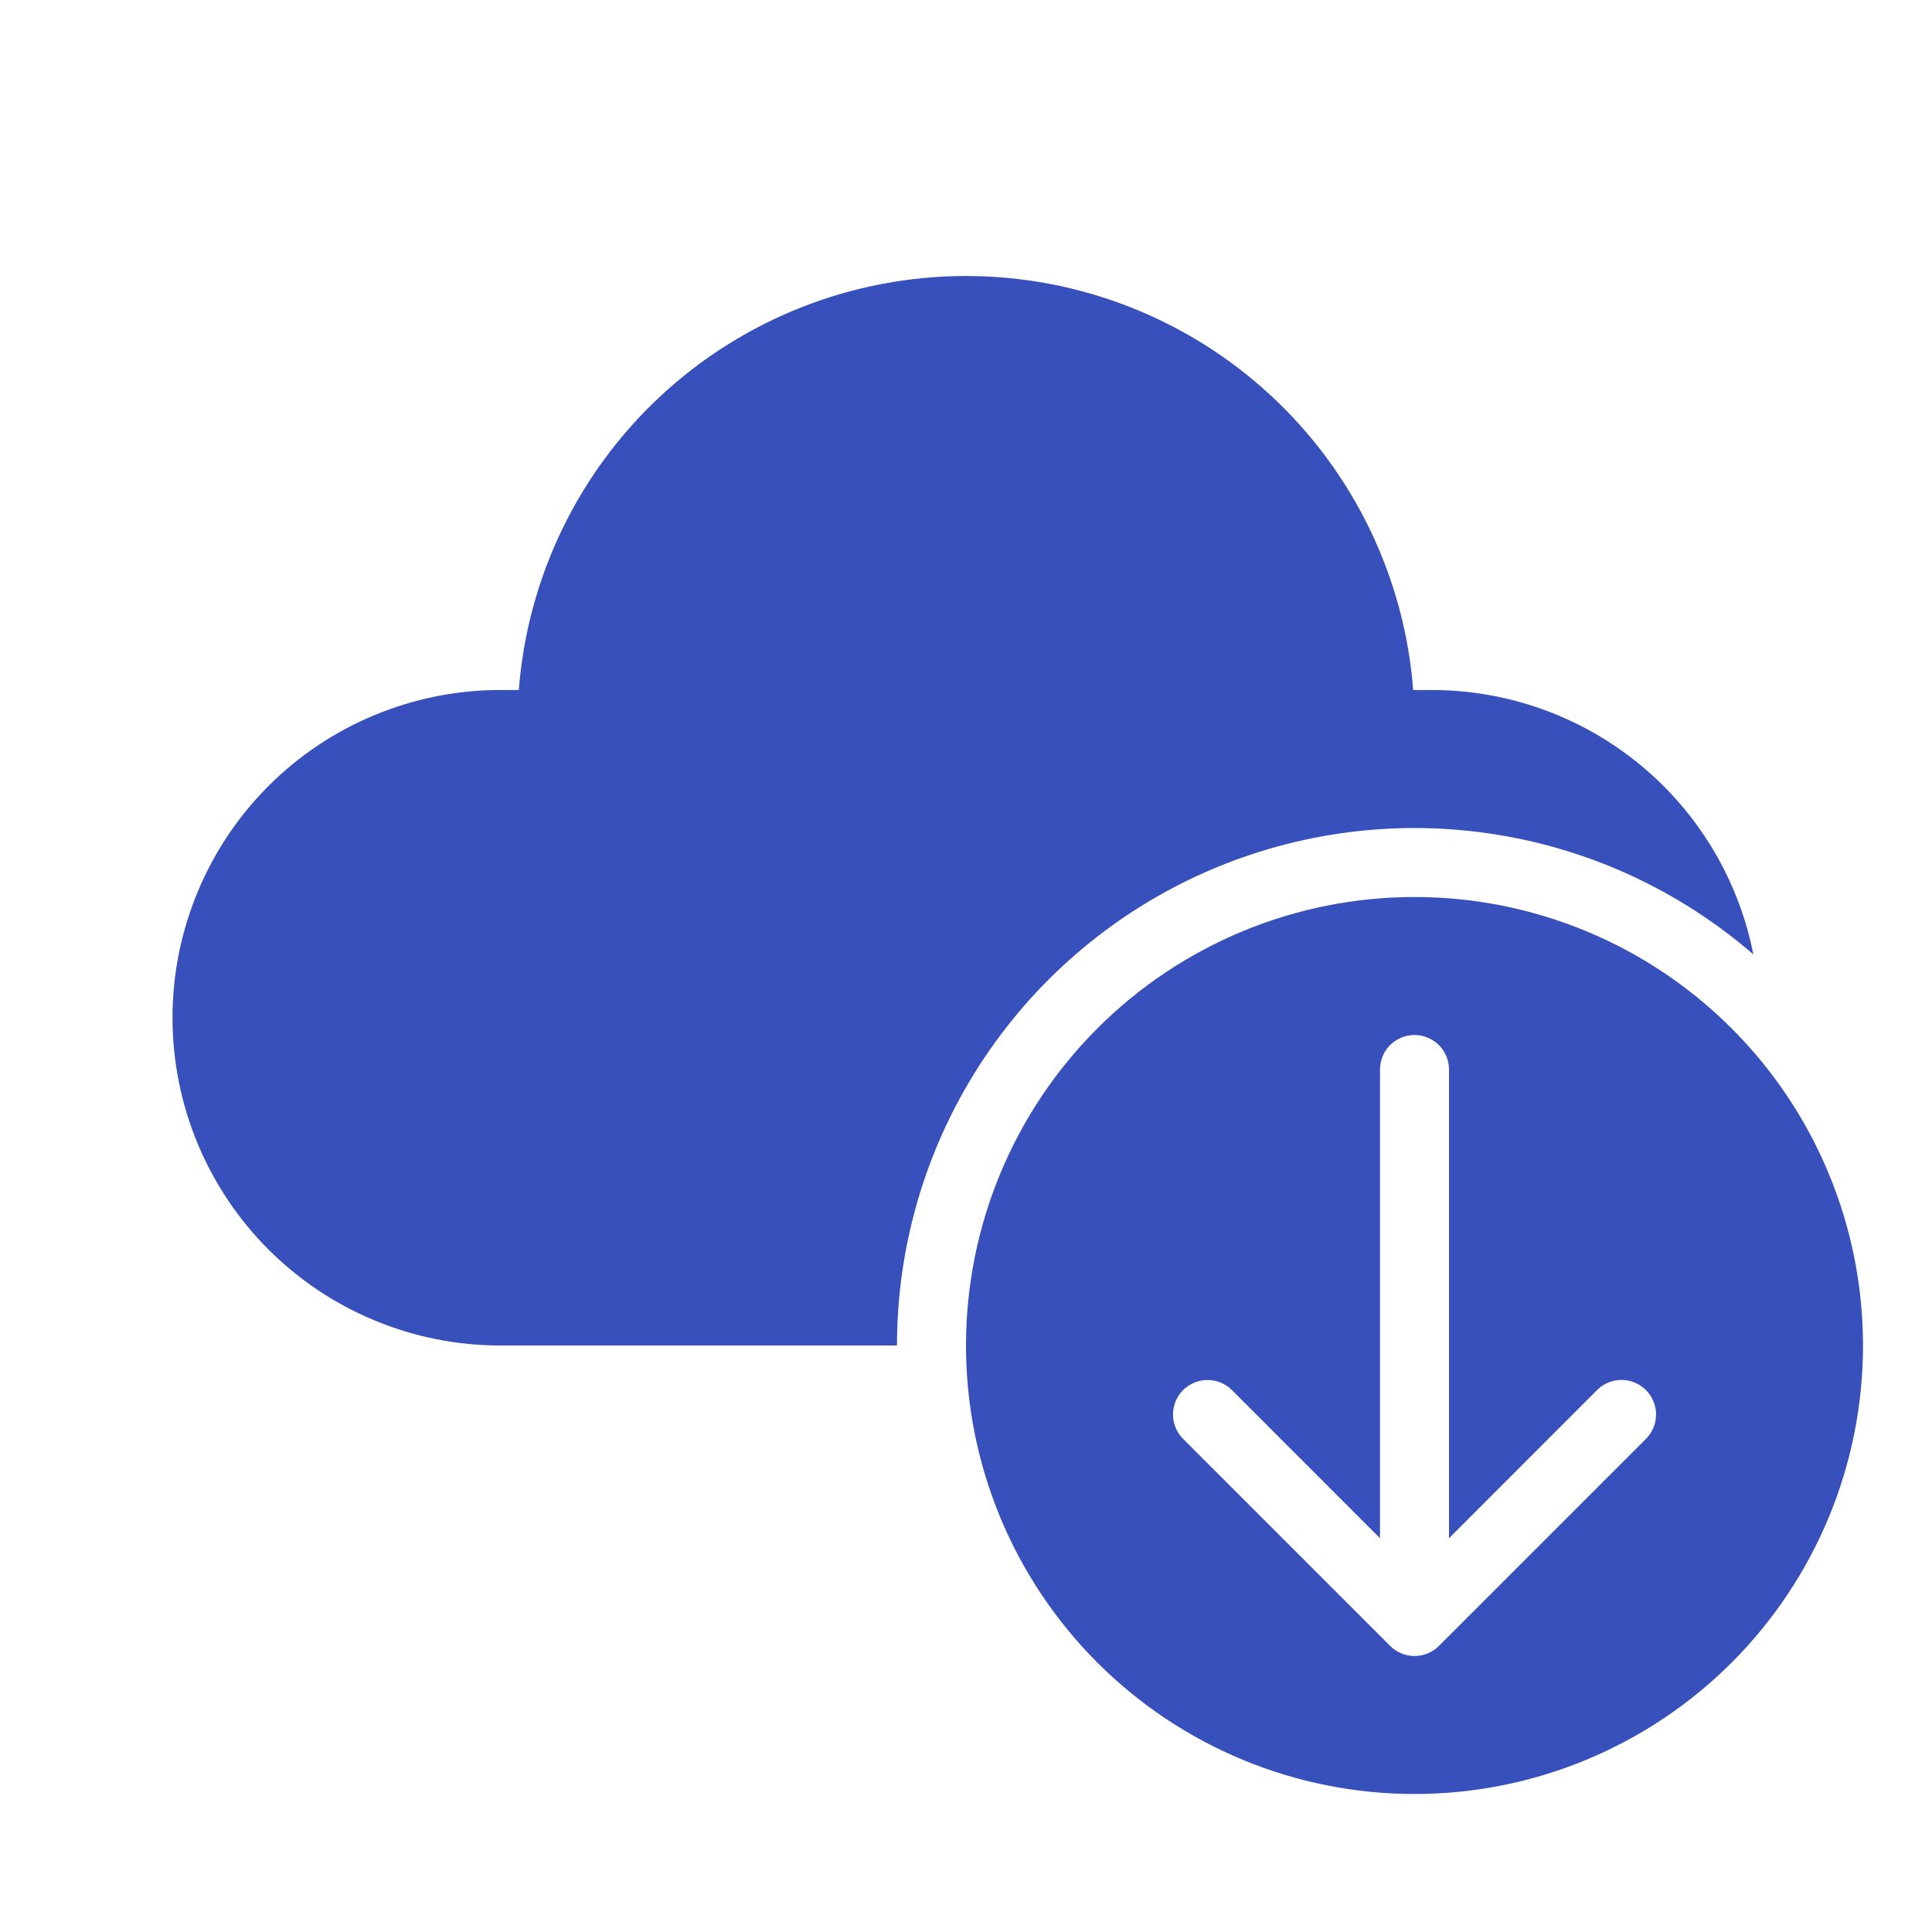 <?xml version="1.0" encoding="UTF-8"?> <svg xmlns="http://www.w3.org/2000/svg" width="28" height="28" viewBox="0 0 28 28" fill="none"> <path d="M14 4C12.363 4 10.786 4.618 9.584 5.73C8.382 6.843 7.645 8.367 7.519 10H7.25C6.626 10 6.009 10.123 5.432 10.362C4.856 10.6 4.332 10.95 3.891 11.391C3.45 11.832 3.1 12.356 2.862 12.932C2.623 13.509 2.5 14.126 2.5 14.75C2.5 15.374 2.623 15.992 2.862 16.568C3.1 17.144 3.45 17.668 3.891 18.109C4.332 18.55 4.856 18.9 5.432 19.138C6.009 19.377 6.626 19.5 7.25 19.5H13C13 18.062 13.413 16.655 14.191 15.445C14.968 14.236 16.077 13.275 17.384 12.678C18.692 12.081 20.144 11.872 21.567 12.077C22.99 12.281 24.324 12.891 25.411 13.832C25.198 12.752 24.617 11.78 23.767 11.081C22.917 10.382 21.851 10 20.75 10H20.481C20.355 8.367 19.618 6.843 18.416 5.73C17.215 4.618 15.637 4 14 4ZM27 19.5C27 17.776 26.315 16.123 25.096 14.904C23.877 13.685 22.224 13 20.5 13C18.776 13 17.123 13.685 15.904 14.904C14.685 16.123 14 17.776 14 19.5C14 21.224 14.685 22.877 15.904 24.096C17.123 25.315 18.776 26 20.5 26C22.224 26 23.877 25.315 25.096 24.096C26.315 22.877 27 21.224 27 19.5ZM20 15.5C20 15.367 20.053 15.24 20.146 15.146C20.24 15.053 20.367 15 20.5 15C20.633 15 20.76 15.053 20.854 15.146C20.947 15.24 21 15.367 21 15.5V22.293L23.146 20.146C23.192 20.099 23.248 20.063 23.308 20.038C23.369 20.012 23.434 19.999 23.5 19.999C23.566 19.999 23.631 20.012 23.692 20.038C23.752 20.063 23.808 20.099 23.854 20.146C23.901 20.192 23.937 20.248 23.962 20.308C23.988 20.369 24.001 20.434 24.001 20.5C24.001 20.566 23.988 20.631 23.962 20.692C23.937 20.752 23.901 20.808 23.854 20.854L20.854 23.854C20.761 23.947 20.635 23.999 20.503 24H20.497C20.366 23.999 20.24 23.947 20.147 23.854L17.147 20.854C17.053 20.76 17 20.633 17 20.5C17 20.368 17.053 20.24 17.146 20.146C17.24 20.053 17.367 20 17.5 20C17.633 20 17.76 20.052 17.854 20.146L20 22.293V15.5Z" fill="#3850BC"></path> </svg> 
